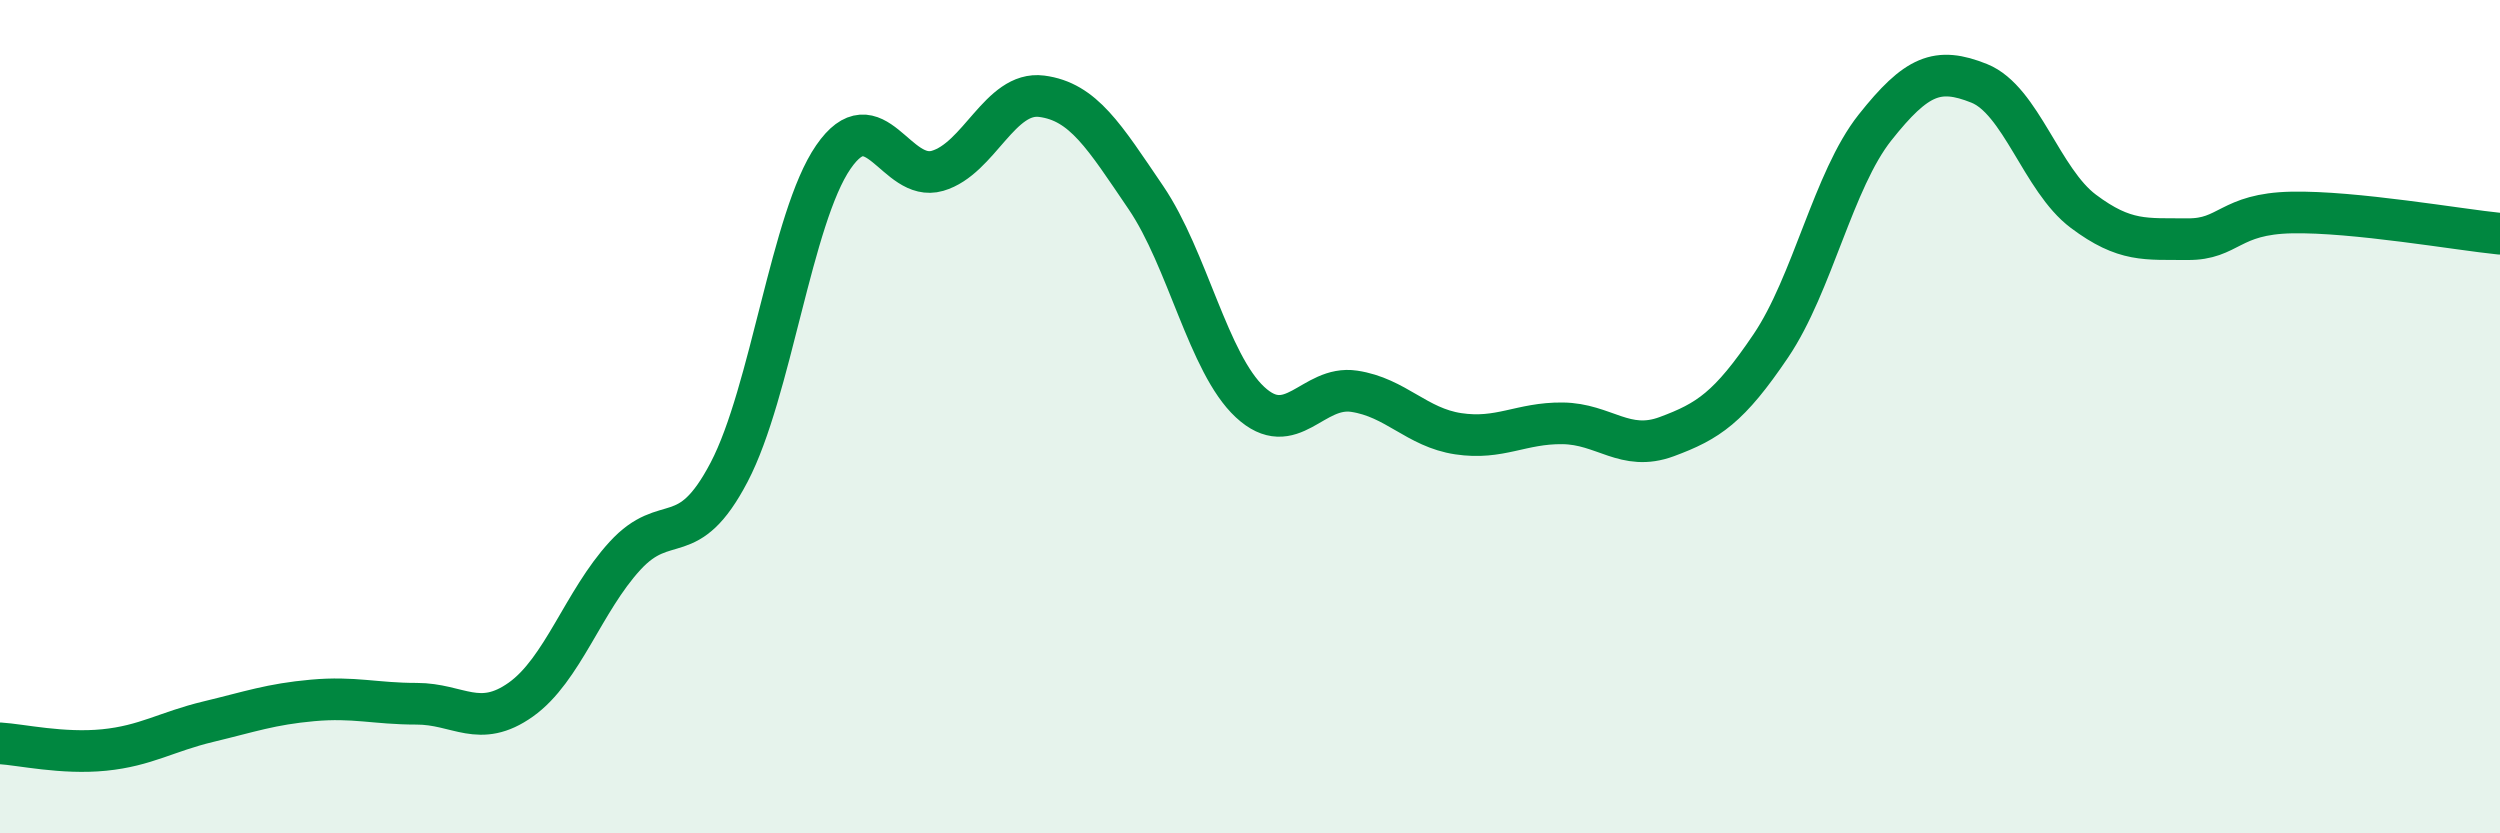 
    <svg width="60" height="20" viewBox="0 0 60 20" xmlns="http://www.w3.org/2000/svg">
      <path
        d="M 0,17.84 C 0.5,17.87 1.5,18.1 2.5,18 C 3.5,17.9 4,17.56 5,17.32 C 6,17.08 6.5,16.9 7.5,16.81 C 8.5,16.72 9,16.89 10,16.89 C 11,16.89 11.5,17.5 12.5,16.79 C 13.5,16.08 14,14.43 15,13.34 C 16,12.25 16.5,13.24 17.5,11.33 C 18.5,9.42 19,5.22 20,3.77 C 21,2.32 21.5,4.39 22.5,4.1 C 23.5,3.81 24,2.18 25,2.31 C 26,2.44 26.5,3.27 27.5,4.74 C 28.5,6.21 29,8.72 30,9.65 C 31,10.58 31.5,9.24 32.5,9.39 C 33.5,9.54 34,10.26 35,10.41 C 36,10.56 36.5,10.15 37.5,10.16 C 38.5,10.17 39,10.85 40,10.48 C 41,10.11 41.5,9.78 42.5,8.3 C 43.5,6.82 44,4.32 45,3.06 C 46,1.8 46.5,1.6 47.5,2 C 48.5,2.4 49,4.32 50,5.07 C 51,5.82 51.5,5.73 52.5,5.74 C 53.5,5.75 53.5,5.13 55,5.1 C 56.5,5.07 59,5.51 60,5.61L60 20L0 20Z"
        fill="#008740"
        opacity="0.1"
        stroke-linecap="round"
        stroke-linejoin="round"
      />
      <path
        d="M 0,17.84 C 0.5,17.87 1.5,18.1 2.5,18 C 3.5,17.9 4,17.56 5,17.32 C 6,17.08 6.5,16.9 7.5,16.81 C 8.5,16.72 9,16.89 10,16.89 C 11,16.89 11.5,17.5 12.5,16.79 C 13.5,16.08 14,14.43 15,13.34 C 16,12.25 16.5,13.24 17.5,11.33 C 18.5,9.42 19,5.22 20,3.77 C 21,2.32 21.5,4.39 22.5,4.1 C 23.5,3.81 24,2.18 25,2.31 C 26,2.44 26.5,3.27 27.5,4.74 C 28.5,6.21 29,8.72 30,9.65 C 31,10.58 31.5,9.24 32.5,9.39 C 33.5,9.54 34,10.26 35,10.41 C 36,10.56 36.5,10.15 37.5,10.16 C 38.5,10.17 39,10.85 40,10.48 C 41,10.11 41.5,9.78 42.5,8.3 C 43.5,6.82 44,4.32 45,3.06 C 46,1.8 46.5,1.6 47.5,2 C 48.5,2.4 49,4.32 50,5.07 C 51,5.82 51.5,5.73 52.5,5.74 C 53.5,5.75 53.5,5.13 55,5.1 C 56.5,5.07 59,5.51 60,5.61"
        stroke="#008740"
        stroke-width="1"
        fill="none"
        stroke-linecap="round"
        stroke-linejoin="round"
      />
    </svg>
  